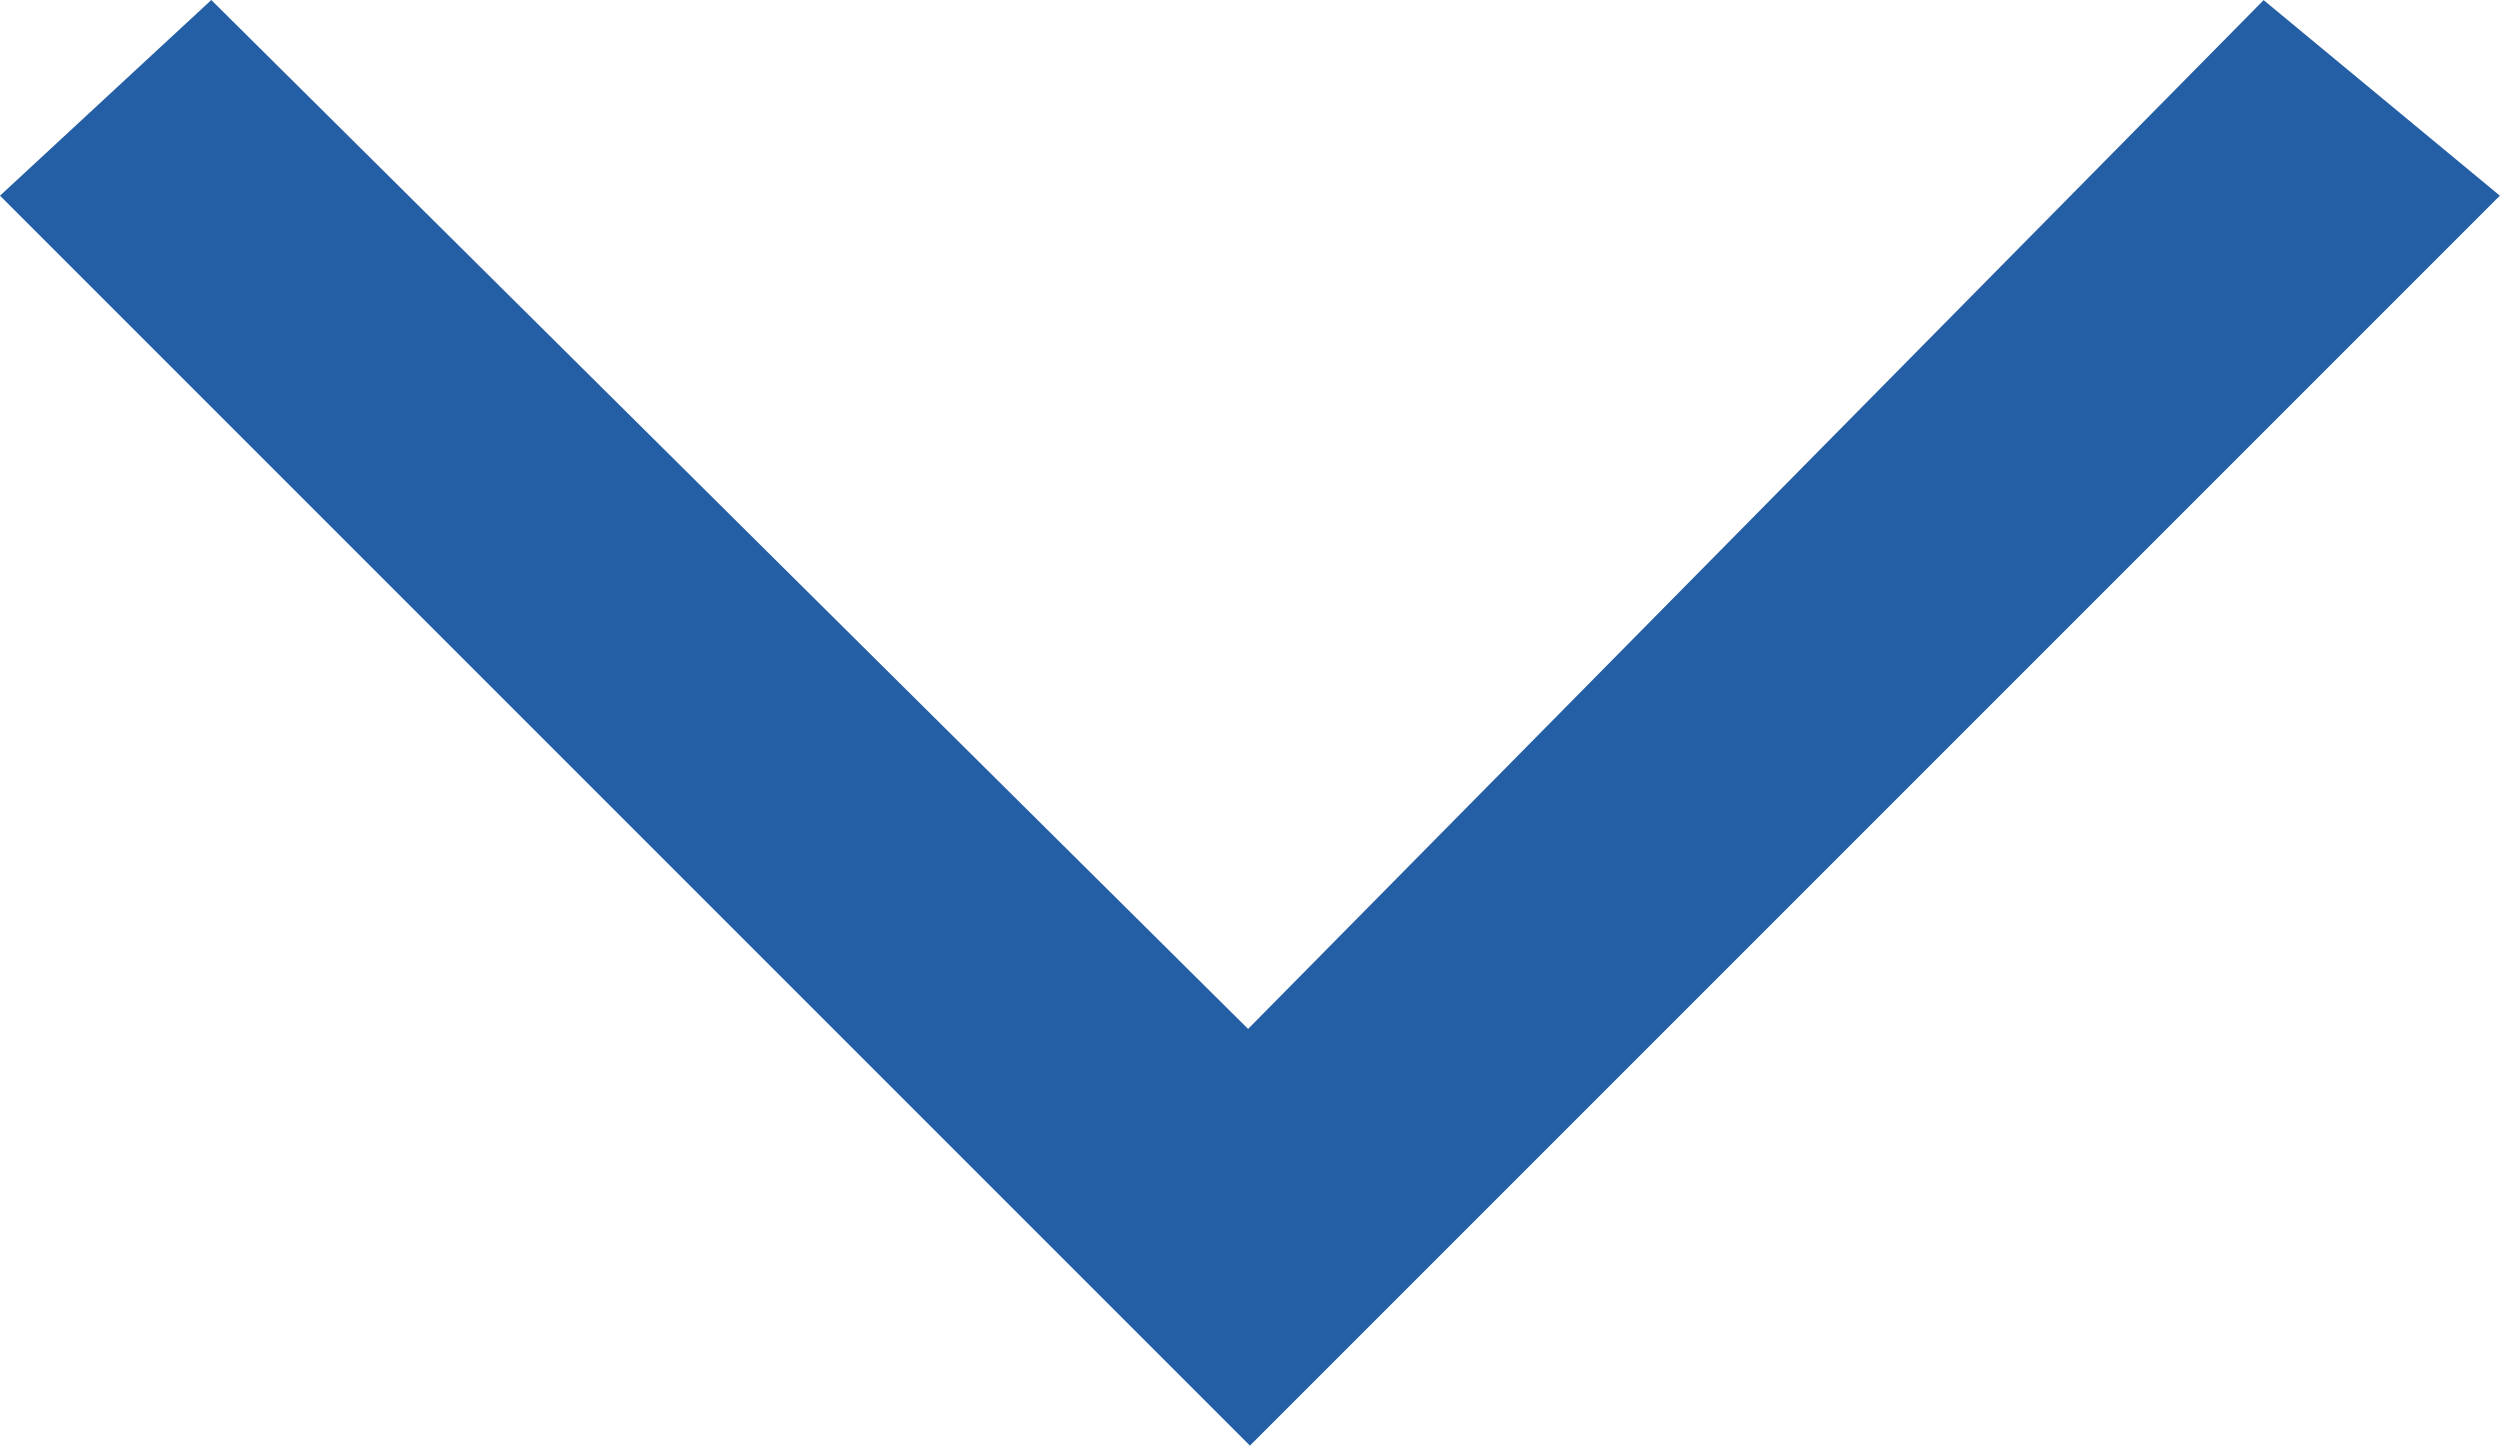 <svg xmlns="http://www.w3.org/2000/svg" width="19.049" height="11.016" viewBox="0 0 19.049 11.016">
  <path id="Path_23879" data-name="Path 23879" d="M9.524,12.631l9.524-9.524-1.8-1.49L9.51,9.456l-7.9-7.84L0,3.107" transform="translate(0 -1.616)" fill="#245ea5"/>
</svg>
